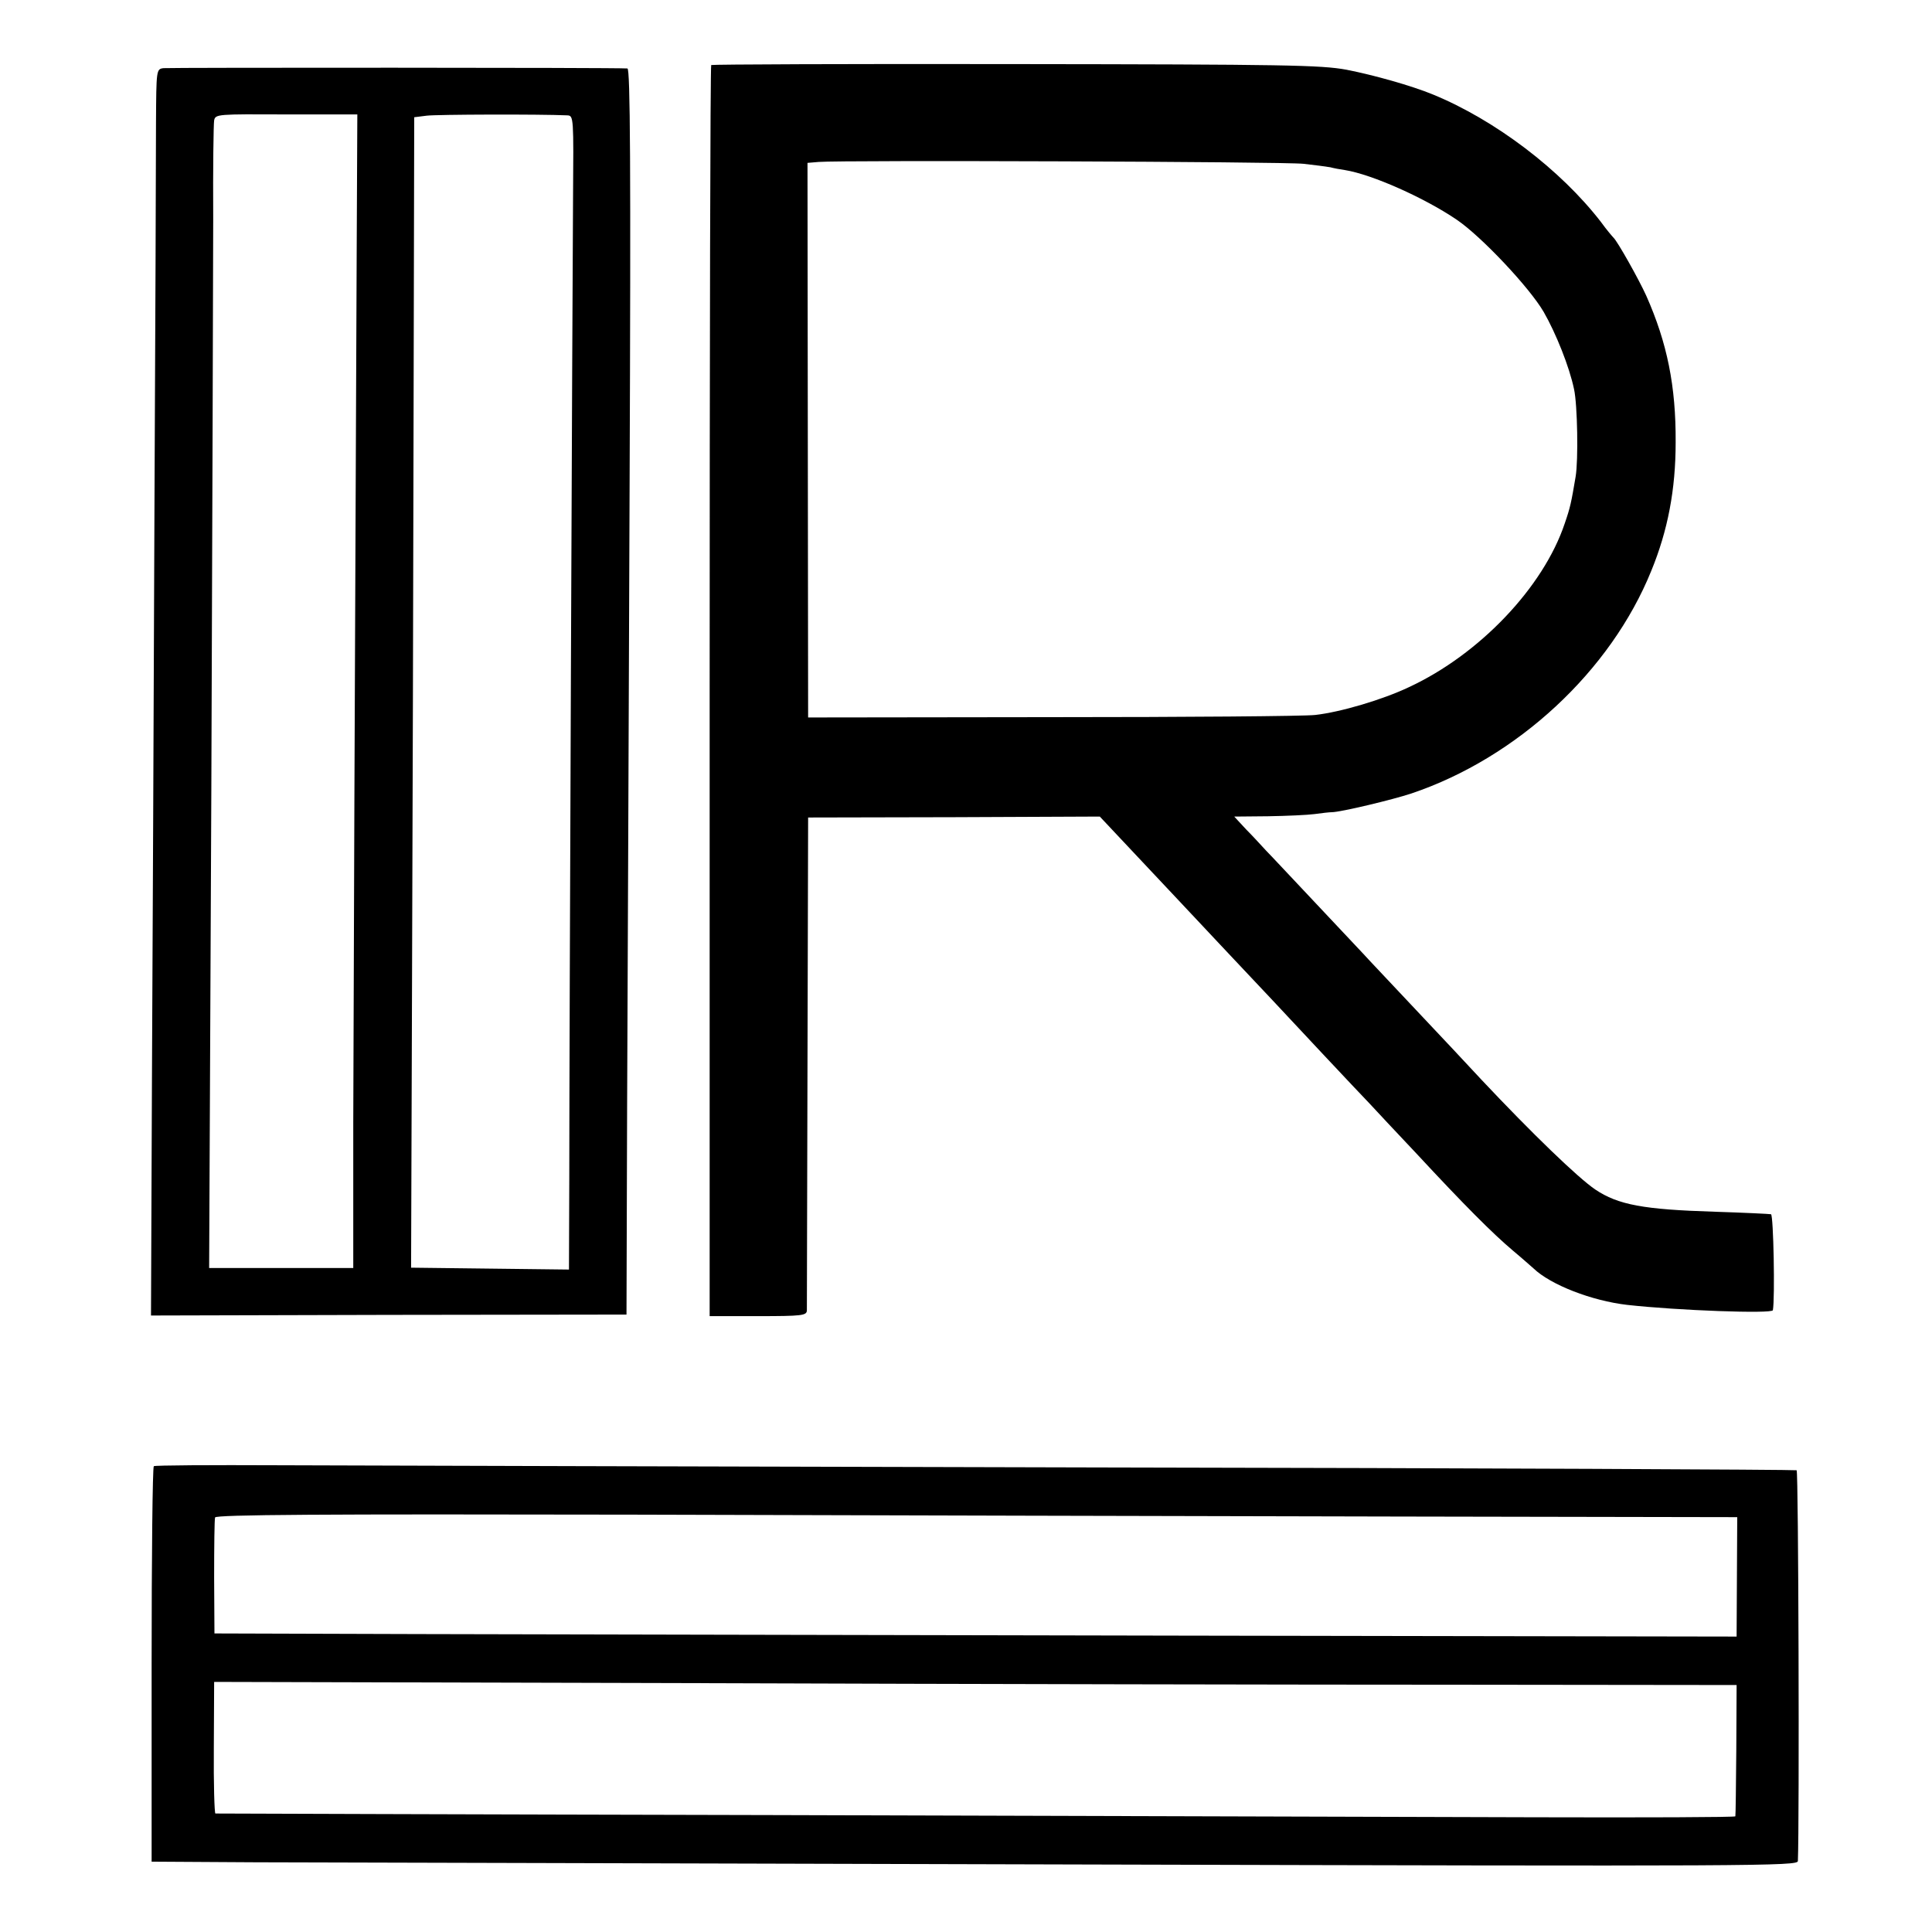 <?xml version="1.0" standalone="no"?>
<!DOCTYPE svg PUBLIC "-//W3C//DTD SVG 20010904//EN"
 "http://www.w3.org/TR/2001/REC-SVG-20010904/DTD/svg10.dtd">
<svg version="1.0" xmlns="http://www.w3.org/2000/svg"
 width="618pt" height="618pt" viewBox="0 0 618 618"
 preserveAspectRatio="xMidYMid meet">
<g transform="translate(0,618) scale(0.1,-0.1)"
fill="#000000" stroke="none">
<path d="M2275 5972 c-3 -3 -5 -905 -5 -2004 l0 -1998 155 0 c141 0 155 2 156
18 0 9 1 368 2 797 l2 780 467 1 466 2 110 -117 c60 -64 124 -132 142 -151 18
-19 87 -93 154 -164 66 -70 132 -140 146 -155 51 -55 276 -295 310 -330 19
-21 87 -93 150 -160 154 -166 245 -257 309 -311 30 -25 59 -51 66 -57 55 -53
187 -104 300 -117 161 -18 464 -29 466 -17 7 38 2 304 -6 307 -5 1 -86 5 -180
8 -228 7 -309 22 -382 71 -55 37 -203 180 -363 350 -41 44 -136 146 -211 225
-75 80 -152 161 -170 181 -19 20 -90 96 -159 169 -69 73 -136 145 -150 159
-14 15 -42 46 -64 68 l-38 41 108 1 c60 1 127 4 149 7 22 3 47 6 55 6 28 0
195 40 255 60 338 114 637 391 767 712 53 129 78 260 78 411 1 180 -27 318
-94 469 -24 53 -92 174 -105 186 -3 3 -22 25 -40 50 -129 167 -338 326 -538
408 -68 28 -189 62 -276 79 -82 15 -193 17 -1060 18 -532 1 -969 -1 -972 -3z
m1895 -316 c36 -4 74 -9 85 -11 11 -3 32 -7 47 -9 87 -14 255 -89 358 -159 78
-53 232 -216 278 -295 39 -68 82 -175 97 -247 11 -50 14 -227 5 -280 -14 -83
-17 -98 -35 -150 -68 -203 -272 -418 -498 -523 -84 -40 -219 -80 -300 -89 -34
-4 -413 -7 -842 -7 l-780 -1 -1 887 -1 887 36 3 c73 6 1488 1 1551 -6z"/>
<path d="M523 5962 c-23 -3 -23 -5 -24 -175 0 -95 -2 -656 -5 -1247 -2 -591
-6 -1411 -8 -1821 l-3 -747 761 2 760 1 2 670 c2 369 5 1265 8 1993 4 1016 2
1322 -7 1323 -38 3 -1466 3 -1484 1z m618 -578 c-6 -1381 -10 -2385 -11 -2795
l0 -465 -230 0 -231 0 7 1531 c3 841 6 1663 6 1825 -1 162 1 304 3 315 4 20
11 20 231 19 l227 0 -2 -430z m674 427 c20 -1 20 -7 18 -268 -2 -300 -12
-2677 -12 -3131 l-1 -293 -252 3 -253 3 3 915 c2 503 4 1331 5 1840 l2 925 40
5 c32 4 361 5 450 1z"/>
<path d="M492 1490 c-4 -3 -7 -288 -7 -635 l0 -630 335 -2 c184 0 1369 -4
2633 -7 2184 -6 2297 -5 2298 11 5 121 2 1246 -4 1250 -4 2 -1010 7 -2235 9
-1225 3 -2404 6 -2620 7 -217 1 -397 0 -400 -3z m3964 -161 l1101 -2 -1 -191
-1 -191 -1780 3 c-979 2 -2074 4 -2434 5 l-655 2 -1 180 c0 99 1 185 3 191 2
9 344 11 1335 9 733 -2 1828 -5 2433 -6z m214 -538 l885 -1 -1 -207 c-1 -115
-2 -210 -3 -213 0 -3 -290 -4 -643 -3 -354 1 -1446 4 -2428 7 -982 2 -1788 5
-1791 5 -3 1 -6 95 -5 211 l1 210 1550 -4 c852 -3 1948 -5 2435 -5z"/>
</g>
</svg>
